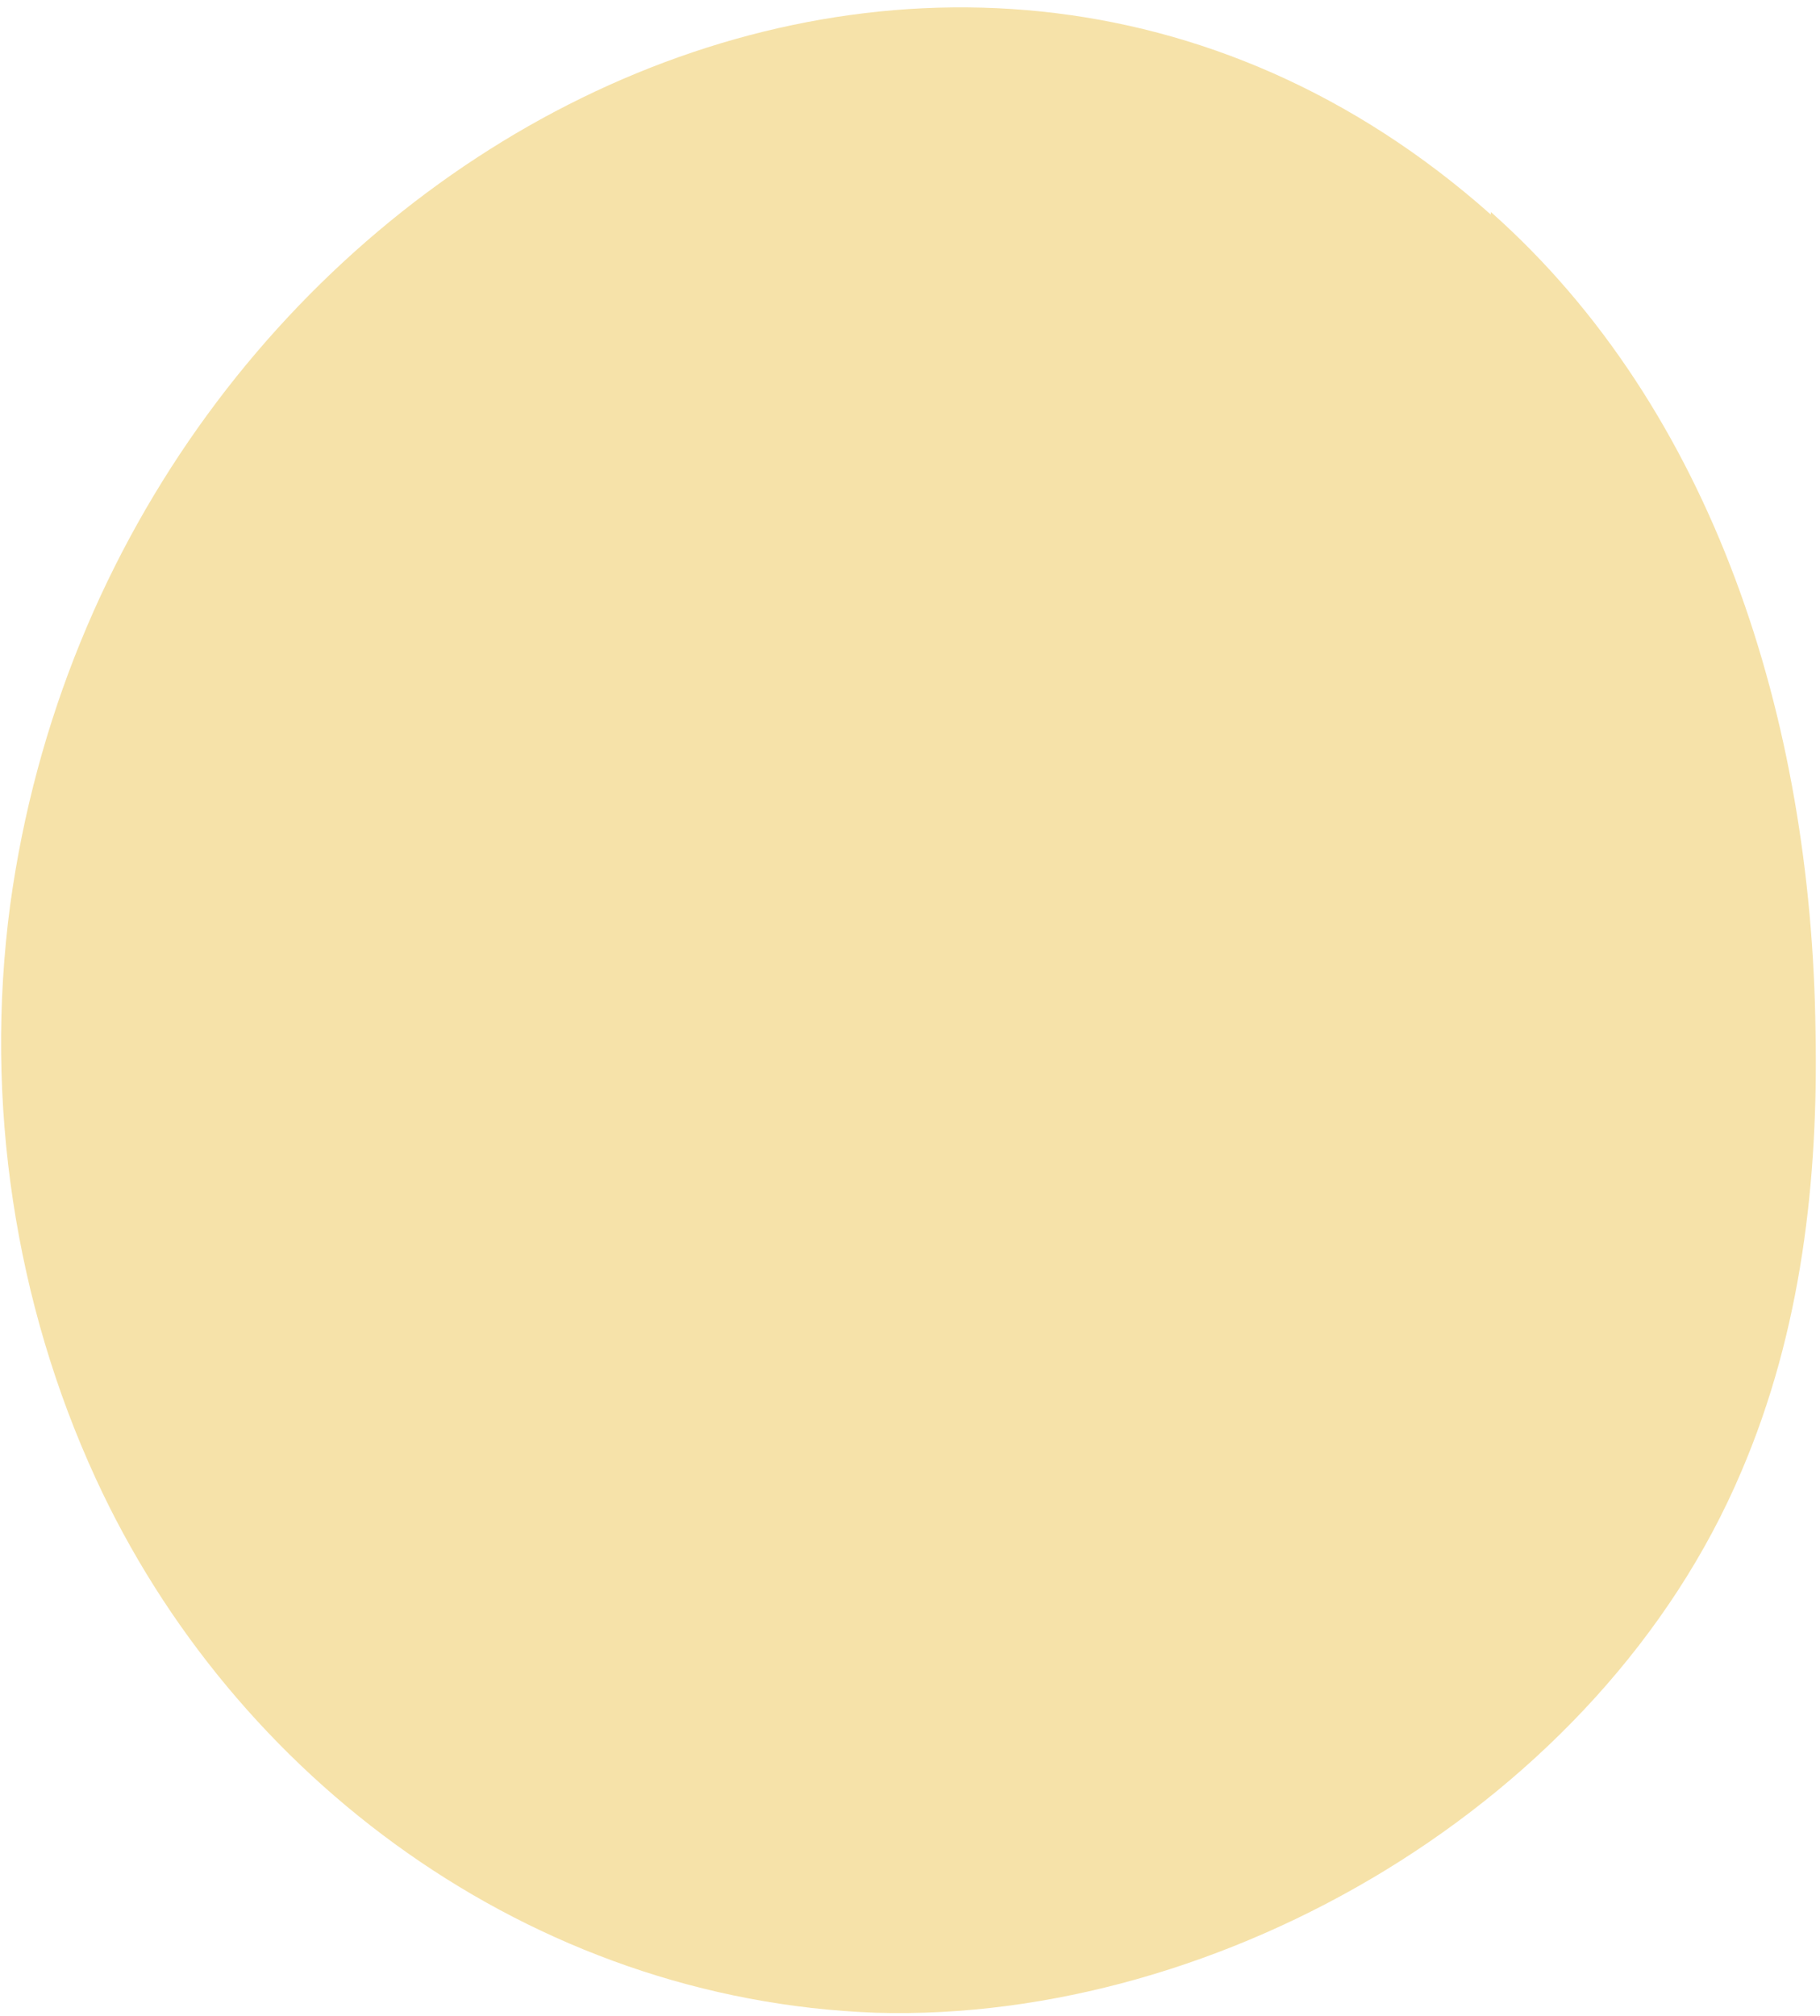 <svg width="186" height="206" viewBox="0 0 186 206" fill="none" xmlns="http://www.w3.org/2000/svg">
<path d="M152.362 21.663C175.135 41.867 185.15 73.567 185.544 105.436C185.829 120.398 184.151 135.939 177.95 150.404C163.61 184.205 124.851 206.713 89.524 205.683C54.204 204.393 23.824 181.701 9.755 151.023C1.608 133.303 -1.661 112.771 1.043 92.457C11.468 16.647 95.998 -28.112 152.356 21.923L152.362 21.663Z" fill="#F6E2A9"/>
</svg>
